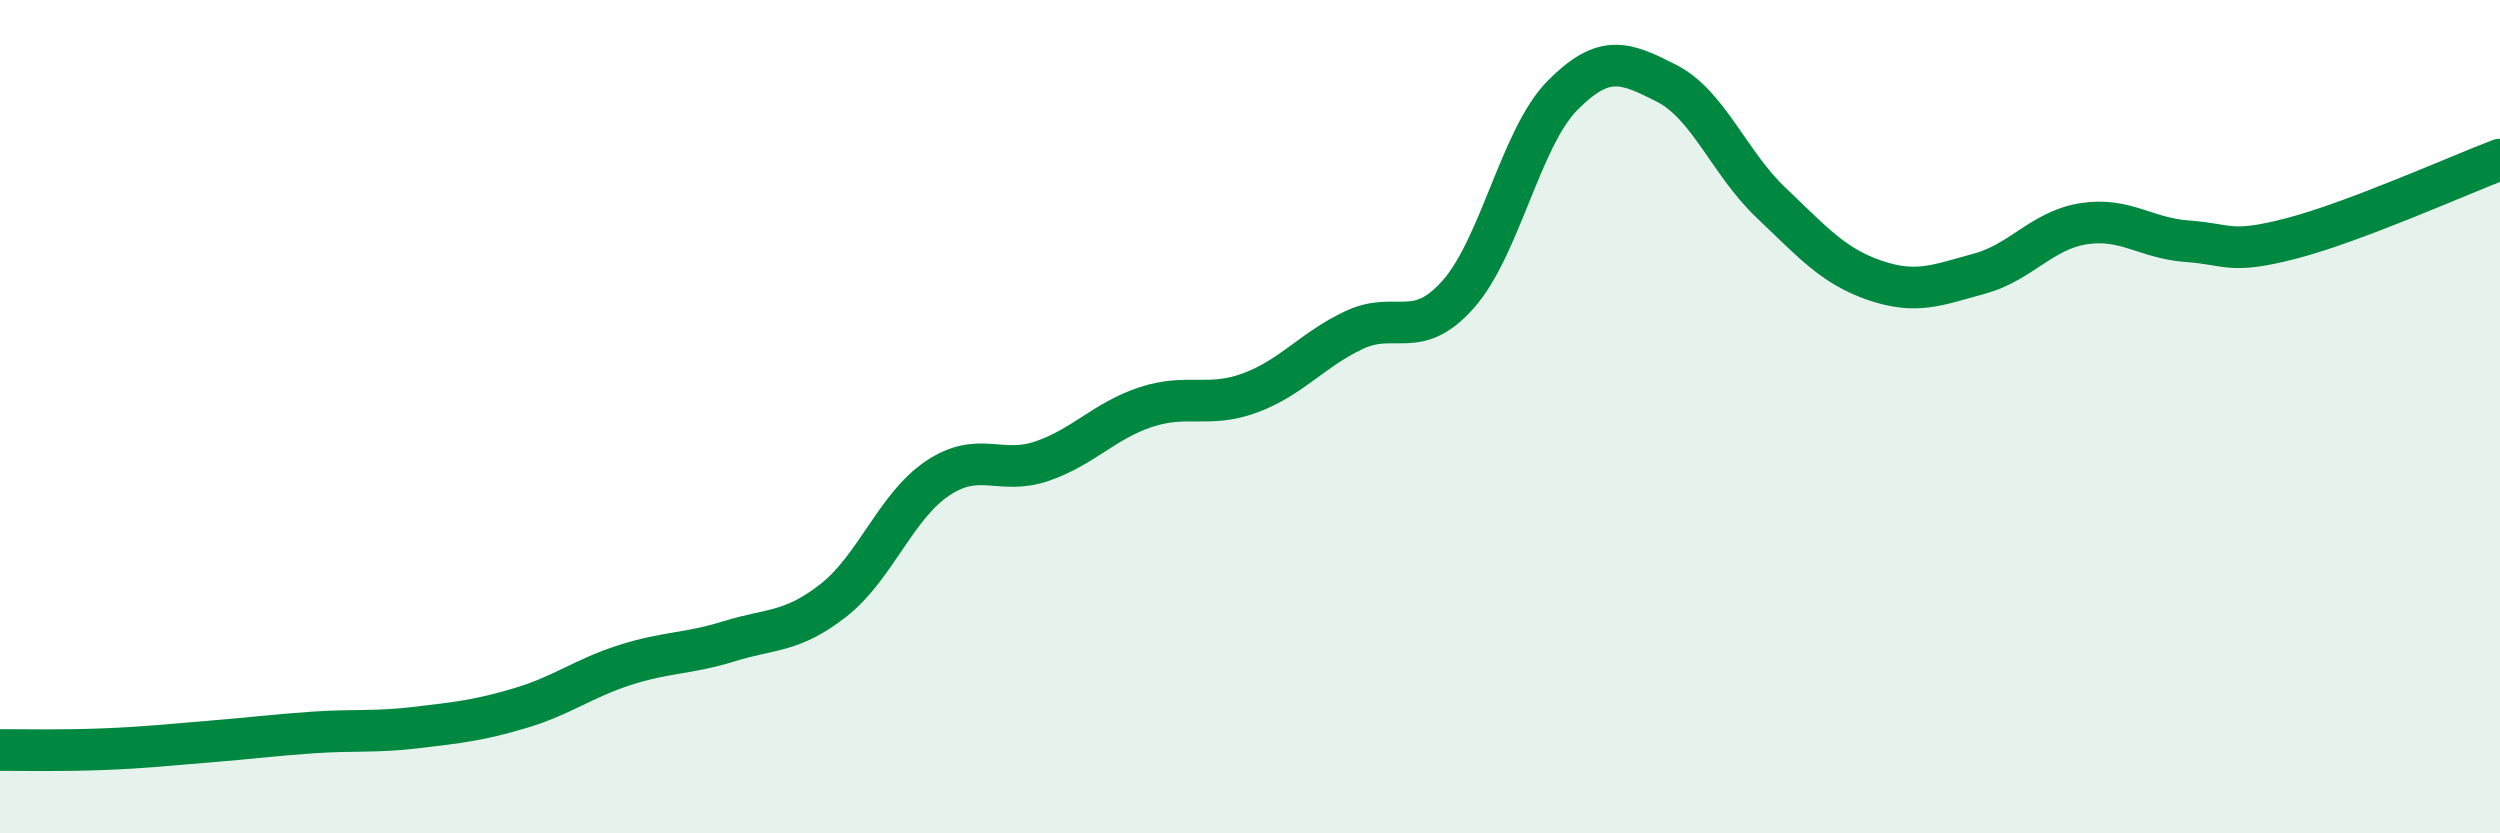 
    <svg width="60" height="20" viewBox="0 0 60 20" xmlns="http://www.w3.org/2000/svg">
      <path
        d="M 0,18 C 0.5,18 1.5,18.02 2.5,17.98 C 3.5,17.94 4,17.88 5,17.8 C 6,17.72 6.5,17.65 7.5,17.58 C 8.5,17.51 9,17.58 10,17.46 C 11,17.34 11.5,17.29 12.5,16.99 C 13.5,16.69 14,16.28 15,15.96 C 16,15.64 16.5,15.7 17.5,15.39 C 18.5,15.08 19,15.19 20,14.41 C 21,13.63 21.5,12.15 22.5,11.48 C 23.5,10.81 24,11.41 25,11.07 C 26,10.73 26.5,10.1 27.5,9.77 C 28.5,9.44 29,9.8 30,9.43 C 31,9.06 31.5,8.39 32.5,7.92 C 33.5,7.45 34,8.19 35,7.06 C 36,5.93 36.5,3.3 37.5,2.29 C 38.5,1.28 39,1.49 40,2 C 41,2.51 41.5,3.91 42.5,4.86 C 43.5,5.81 44,6.39 45,6.73 C 46,7.07 46.5,6.84 47.5,6.57 C 48.5,6.3 49,5.53 50,5.37 C 51,5.21 51.5,5.72 52.5,5.79 C 53.5,5.86 53.5,6.11 55,5.72 C 56.5,5.33 59,4.21 60,3.83L60 20L0 20Z"
        fill="#008740"
        opacity="0.1"
        stroke-linecap="round"
        stroke-linejoin="round"
      />
      <path
        d="M 0,18 C 0.5,18 1.5,18.02 2.5,17.98 C 3.5,17.94 4,17.88 5,17.8 C 6,17.72 6.5,17.65 7.5,17.58 C 8.5,17.51 9,17.58 10,17.46 C 11,17.34 11.5,17.29 12.5,16.99 C 13.5,16.69 14,16.28 15,15.96 C 16,15.64 16.5,15.7 17.5,15.39 C 18.5,15.08 19,15.19 20,14.41 C 21,13.63 21.5,12.15 22.5,11.48 C 23.5,10.81 24,11.41 25,11.07 C 26,10.73 26.5,10.1 27.5,9.77 C 28.5,9.44 29,9.8 30,9.43 C 31,9.06 31.5,8.39 32.5,7.92 C 33.5,7.45 34,8.19 35,7.06 C 36,5.93 36.5,3.3 37.5,2.29 C 38.5,1.28 39,1.49 40,2 C 41,2.51 41.5,3.91 42.5,4.86 C 43.5,5.81 44,6.39 45,6.73 C 46,7.07 46.5,6.84 47.5,6.57 C 48.5,6.3 49,5.53 50,5.37 C 51,5.21 51.5,5.72 52.5,5.79 C 53.5,5.86 53.5,6.11 55,5.72 C 56.5,5.33 59,4.21 60,3.83"
        stroke="#008740"
        stroke-width="1"
        fill="none"
        stroke-linecap="round"
        stroke-linejoin="round"
      />
    </svg>
  